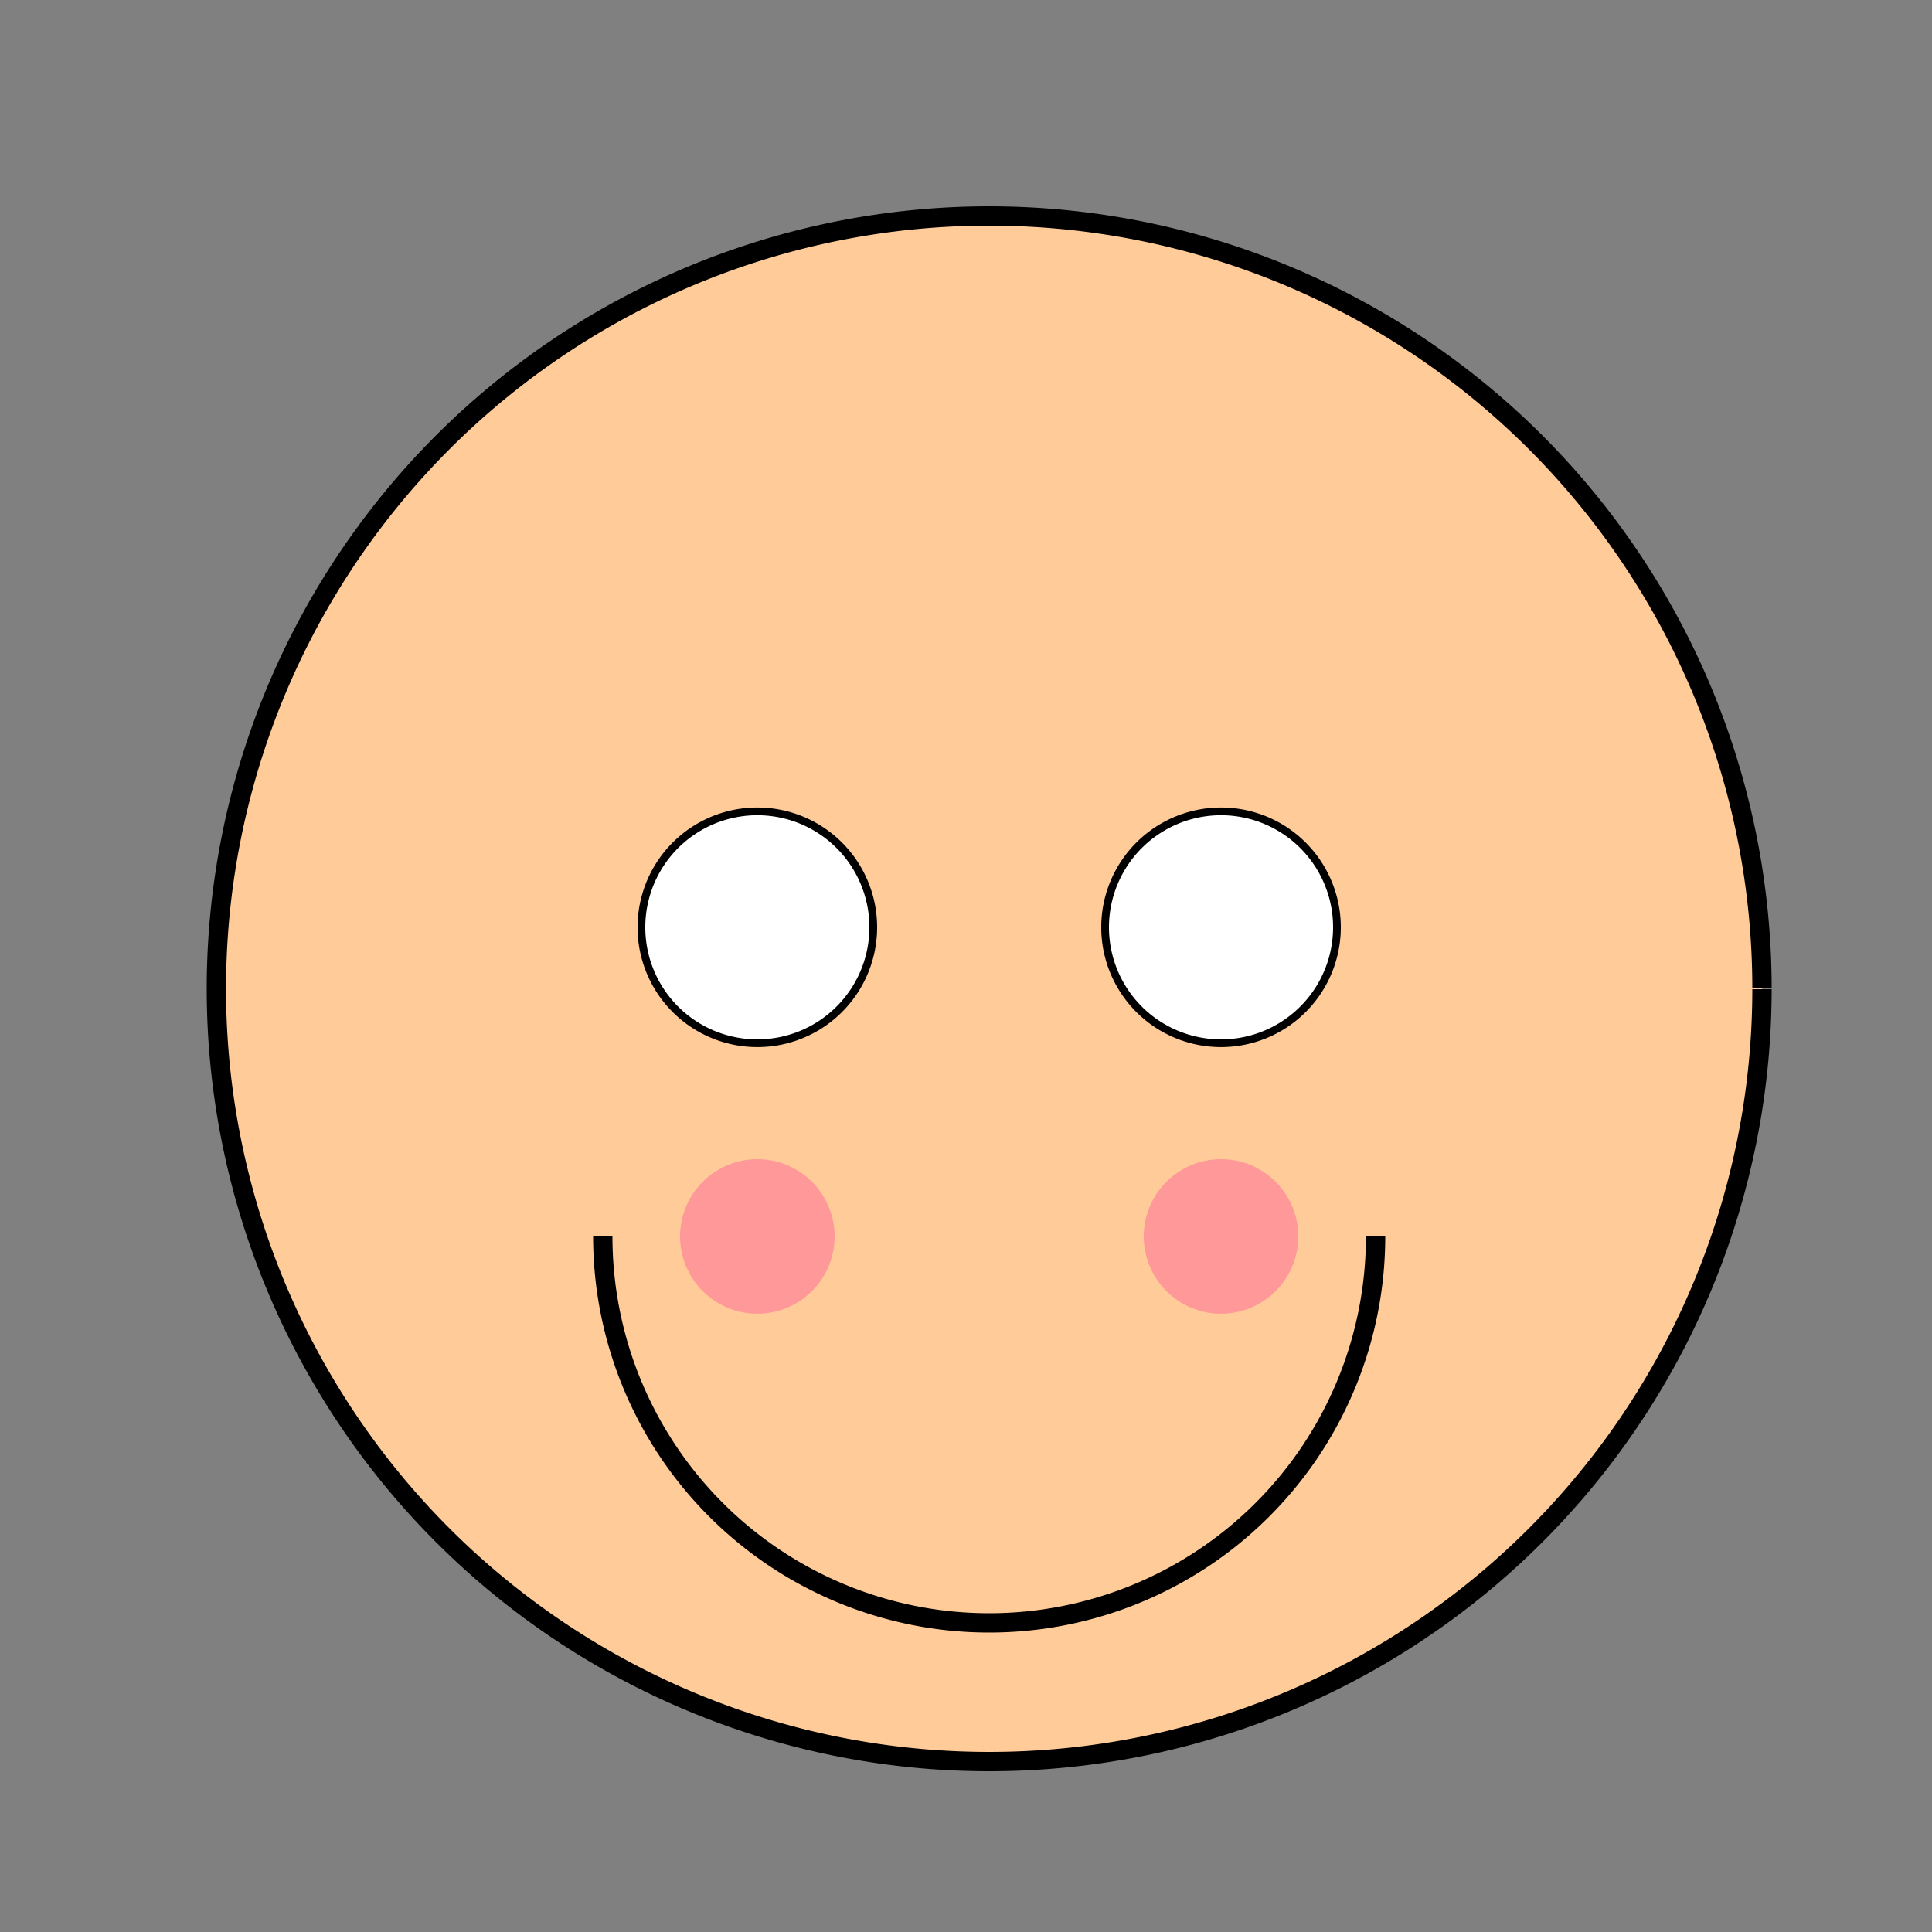 <!--

Generated by DrawGPT.
Free, open source, AI generated images in SVG, PNG, and HTML Canvas format.
https://drawgpt.ai

Created: 2024-01-16T07:57:11.712Z
Link: https://drawgpt.ai/prompt/139561/

-->
<svg xmlns="http://www.w3.org/2000/svg" xmlns:xlink="http://www.w3.org/1999/xlink" width="500" height="500"><rect width="100%" height="100%" fill="#808080" stroke="none"/><defs/><g><path fill="#FFCC99" stroke="#000000" paint-order="fill stroke markers" d=" M 456 256 A 200 200 0 1 1 456 255.8" stroke-miterlimit="10" stroke-width="5" stroke-dasharray=""/><path fill="#FFFFFF" stroke="#000000" paint-order="fill stroke markers" d=" M 226 240 A 30 30 0 1 1 226 239.97" stroke-miterlimit="10" stroke-width="2" stroke-dasharray=""/><path fill="#FFFFFF" stroke="#000000" paint-order="fill stroke markers" d=" M 346 240 A 30 30 0 1 1 346 239.97" stroke-miterlimit="10" stroke-width="2" stroke-dasharray=""/><path fill="none" stroke="#000000" paint-order="fill stroke markers" d=" M 356 320 A 100 100 0 0 1 156 320" stroke-miterlimit="10" stroke-width="5" stroke-dasharray=""/><path fill="#FF9999" stroke="none" paint-order="stroke fill markers" d=" M 216 320 A 20 20 0 1 1 216 319.98"/><path fill="#FF9999" stroke="none" paint-order="stroke fill markers" d=" M 336 320 A 20 20 0 1 1 336 319.98"/></g></svg>